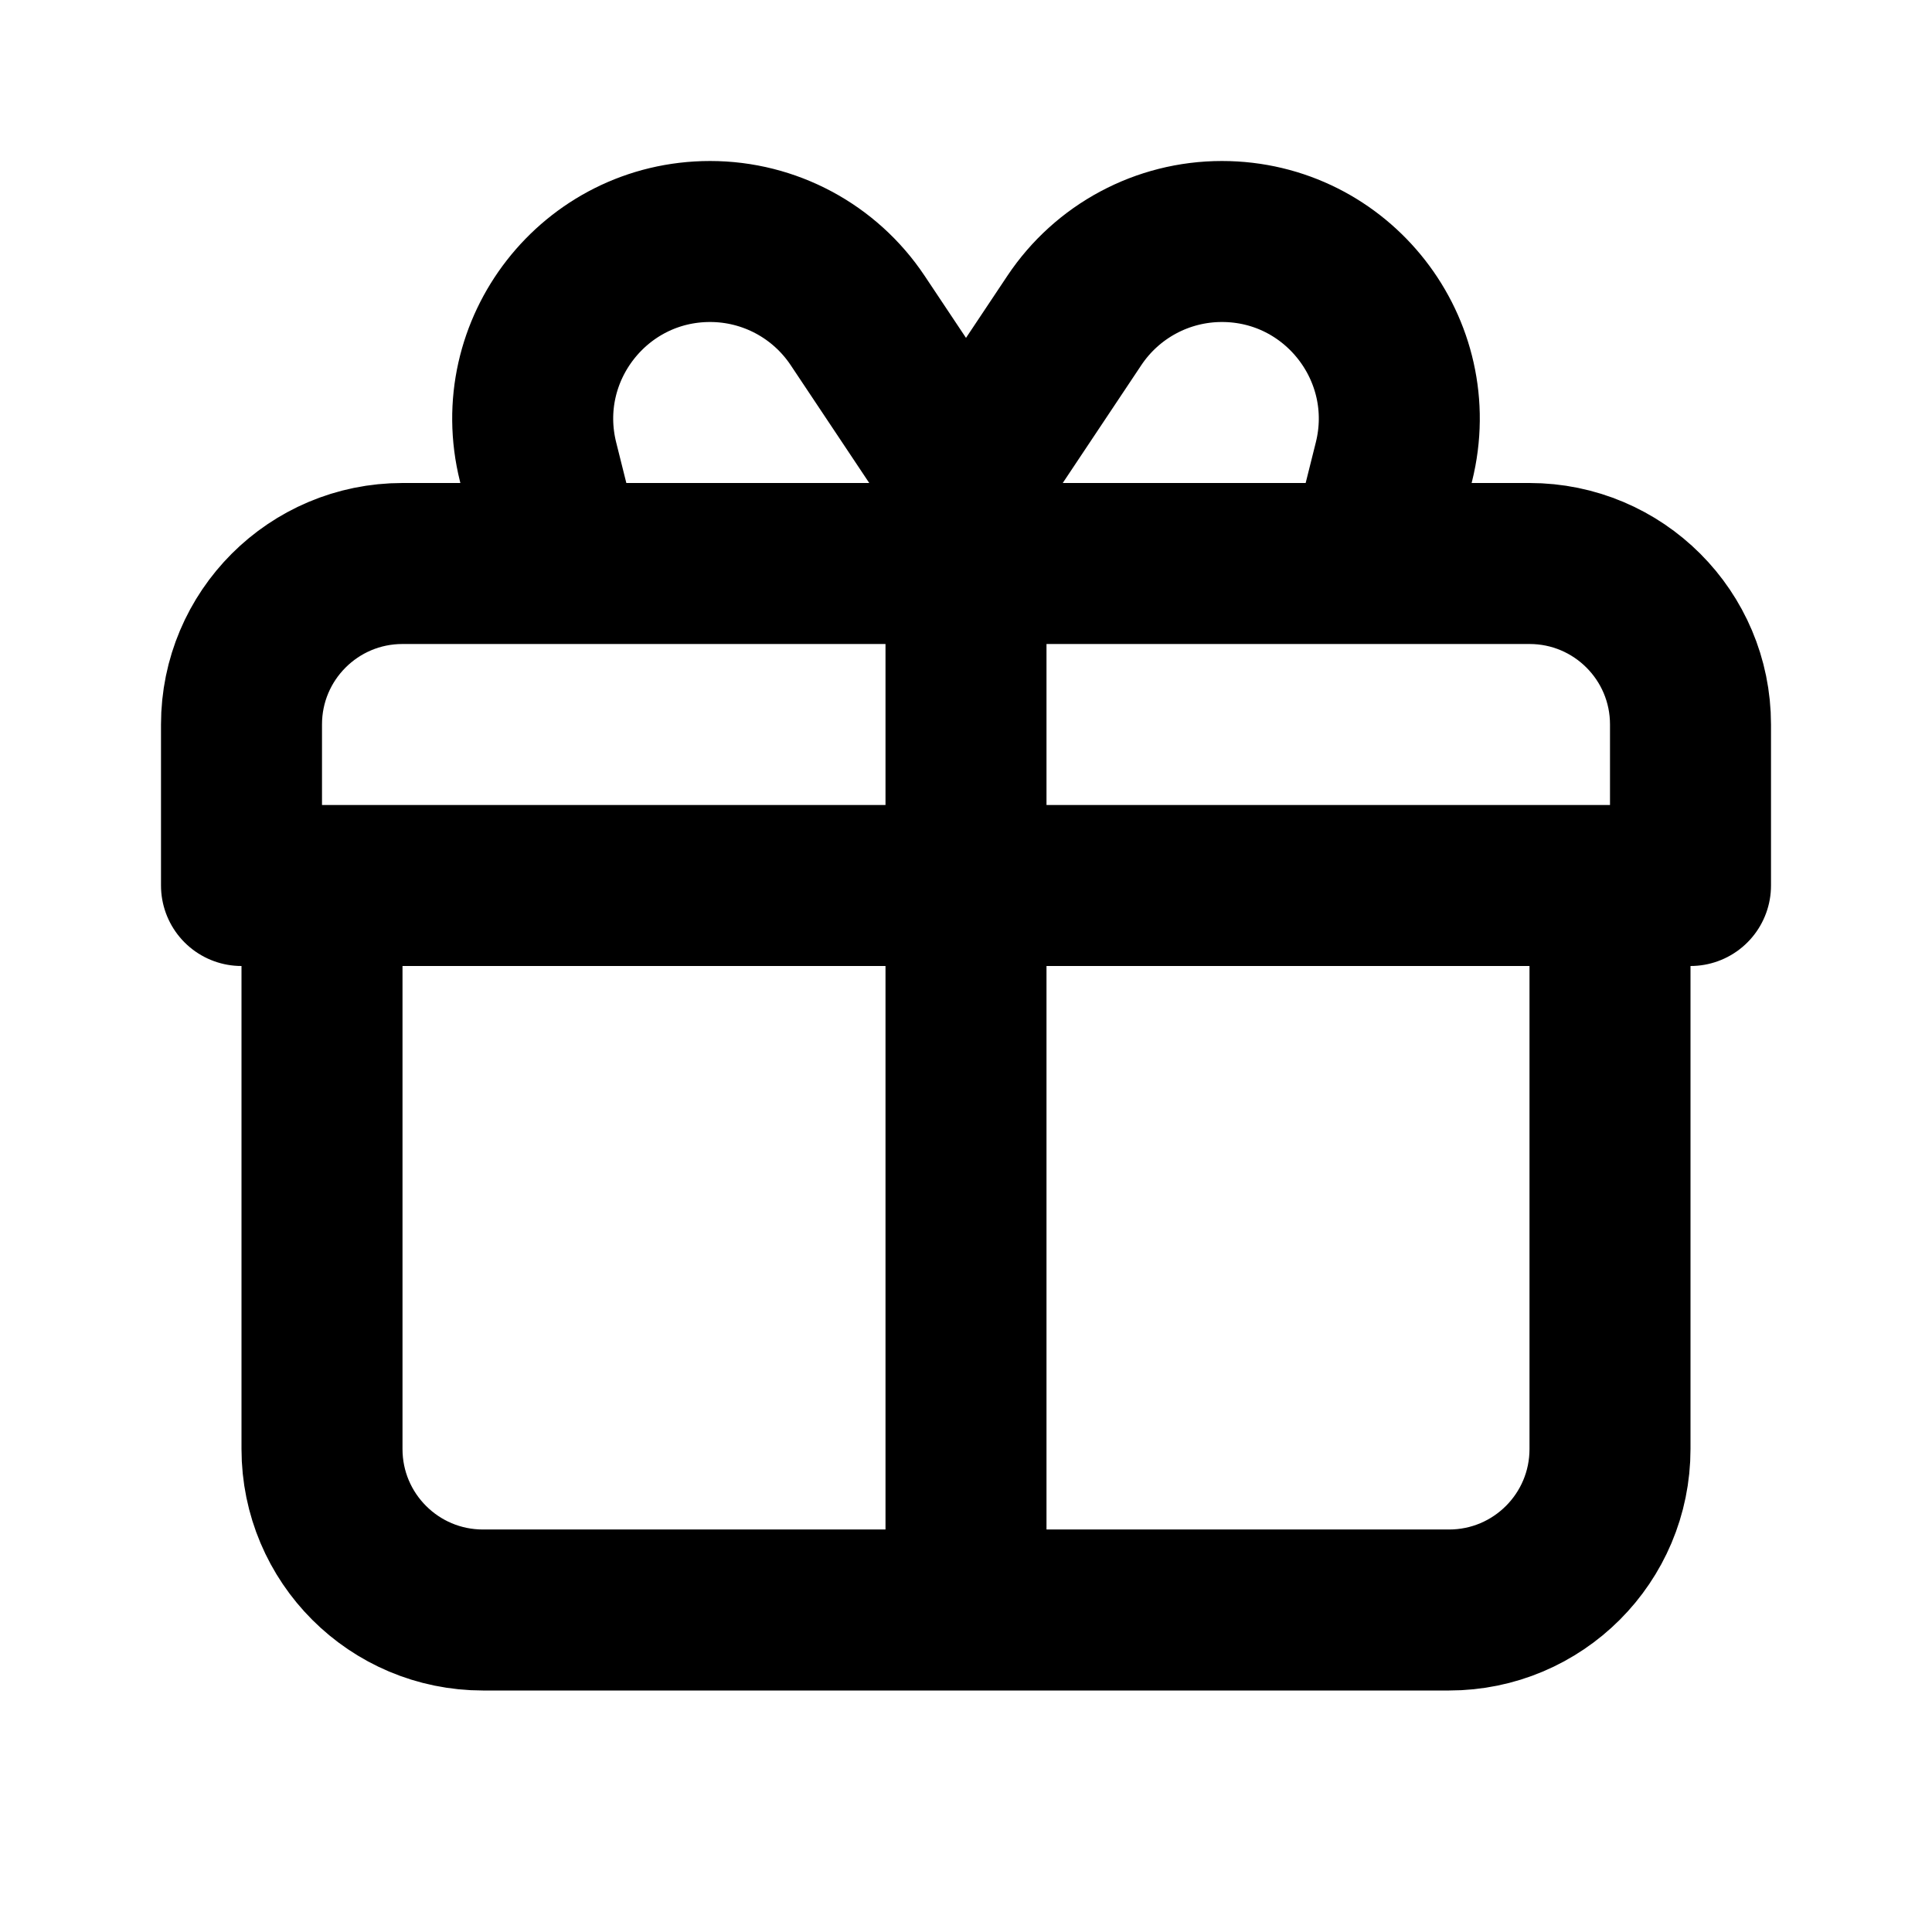 <?xml version="1.0" encoding="utf-8"?><!-- Uploaded to: SVG Repo, www.svgrepo.com, Generator: SVG Repo Mixer Tools -->
<svg width="800px" height="800px" viewBox="0 0 24 24" fill="none" xmlns="http://www.w3.org/2000/svg">
<path d="M21 11V9C21 7.895 20.105 7 19 7H17M21 11H3M21 11H20V18C20 19.105 19.105 20 18 20H12M3 11V9C3 7.895 3.895 7 5 7H7M3 11V11C3.552 11 4 11.448 4 12V18C4 19.105 4.895 20 6 20H12M12 7V20M12 7H17M12 7H7M12 7V6M17 7L17.316 5.737C17.663 4.347 16.612 3 15.179 3V3C14.442 3 13.755 3.368 13.346 3.981L12 6M7 7L6.684 5.737C6.337 4.347 7.388 3 8.821 3V3C9.558 3 10.245 3.368 10.654 3.981L12 6" stroke="#000000" stroke-width="2" stroke-linecap="round" stroke-linejoin="round"/>
</svg>